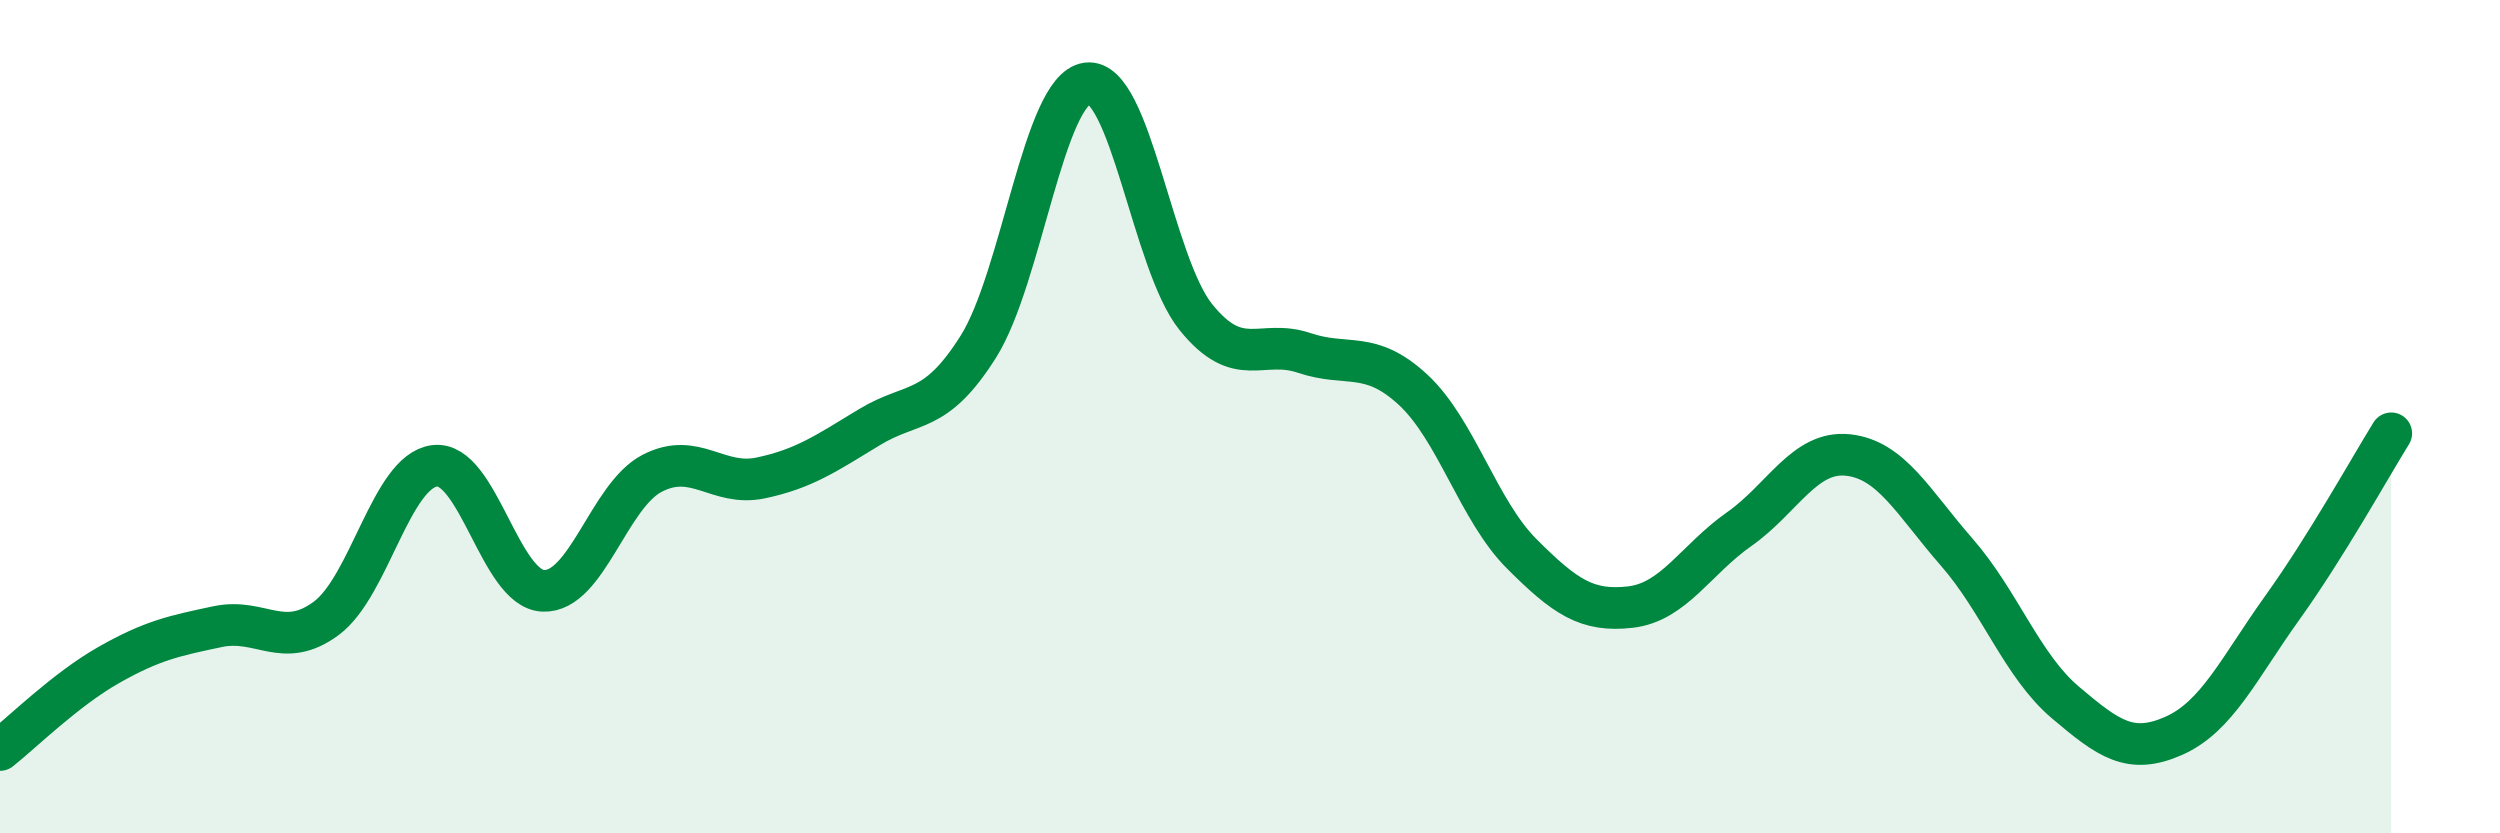
    <svg width="60" height="20" viewBox="0 0 60 20" xmlns="http://www.w3.org/2000/svg">
      <path
        d="M 0,18 C 0.52,17.59 1.57,16.55 2.61,15.96 C 3.65,15.37 4.18,15.26 5.22,15.04 C 6.26,14.82 6.79,15.61 7.83,14.84 C 8.87,14.07 9.39,11.31 10.43,11.18 C 11.47,11.05 12,14.14 13.04,14.18 C 14.08,14.22 14.61,11.9 15.65,11.36 C 16.69,10.82 17.22,11.69 18.26,11.47 C 19.3,11.25 19.83,10.88 20.87,10.25 C 21.91,9.62 22.44,9.97 23.48,8.32 C 24.52,6.67 25.05,2.14 26.09,2 C 27.13,1.86 27.66,6.32 28.7,7.61 C 29.74,8.9 30.26,8.12 31.3,8.47 C 32.34,8.82 32.87,8.39 33.91,9.35 C 34.95,10.31 35.48,12.25 36.52,13.29 C 37.56,14.33 38.09,14.69 39.13,14.57 C 40.17,14.45 40.7,13.43 41.74,12.7 C 42.78,11.97 43.31,10.81 44.35,10.92 C 45.39,11.03 45.92,12.06 46.96,13.25 C 48,14.44 48.53,15.98 49.57,16.86 C 50.61,17.74 51.13,18.12 52.17,17.66 C 53.21,17.2 53.74,16.03 54.78,14.58 C 55.82,13.13 56.87,11.24 57.39,10.4L57.39 20L0 20Z"
        fill="#008740"
        opacity="0.1"
        stroke-linecap="round"
        stroke-linejoin="round"
      />
      <path
        d="M 0,18 C 0.52,17.59 1.57,16.55 2.61,15.96 C 3.65,15.37 4.18,15.26 5.22,15.04 C 6.26,14.82 6.79,15.61 7.83,14.84 C 8.87,14.07 9.39,11.31 10.43,11.18 C 11.47,11.05 12,14.14 13.04,14.18 C 14.08,14.22 14.61,11.9 15.65,11.36 C 16.69,10.82 17.22,11.69 18.26,11.47 C 19.3,11.25 19.83,10.88 20.87,10.25 C 21.91,9.62 22.44,9.97 23.48,8.32 C 24.52,6.67 25.05,2.14 26.09,2 C 27.13,1.86 27.66,6.32 28.7,7.61 C 29.74,8.9 30.26,8.12 31.3,8.47 C 32.34,8.82 32.87,8.39 33.91,9.35 C 34.95,10.31 35.48,12.25 36.52,13.29 C 37.56,14.33 38.09,14.69 39.13,14.57 C 40.17,14.45 40.7,13.43 41.74,12.7 C 42.78,11.97 43.31,10.81 44.35,10.92 C 45.39,11.03 45.92,12.06 46.96,13.25 C 48,14.44 48.53,15.98 49.57,16.86 C 50.61,17.74 51.13,18.12 52.17,17.66 C 53.21,17.2 53.74,16.03 54.78,14.58 C 55.82,13.13 56.87,11.24 57.39,10.4"
        stroke="#008740"
        stroke-width="1"
        fill="none"
        stroke-linecap="round"
        stroke-linejoin="round"
      />
    </svg>
  